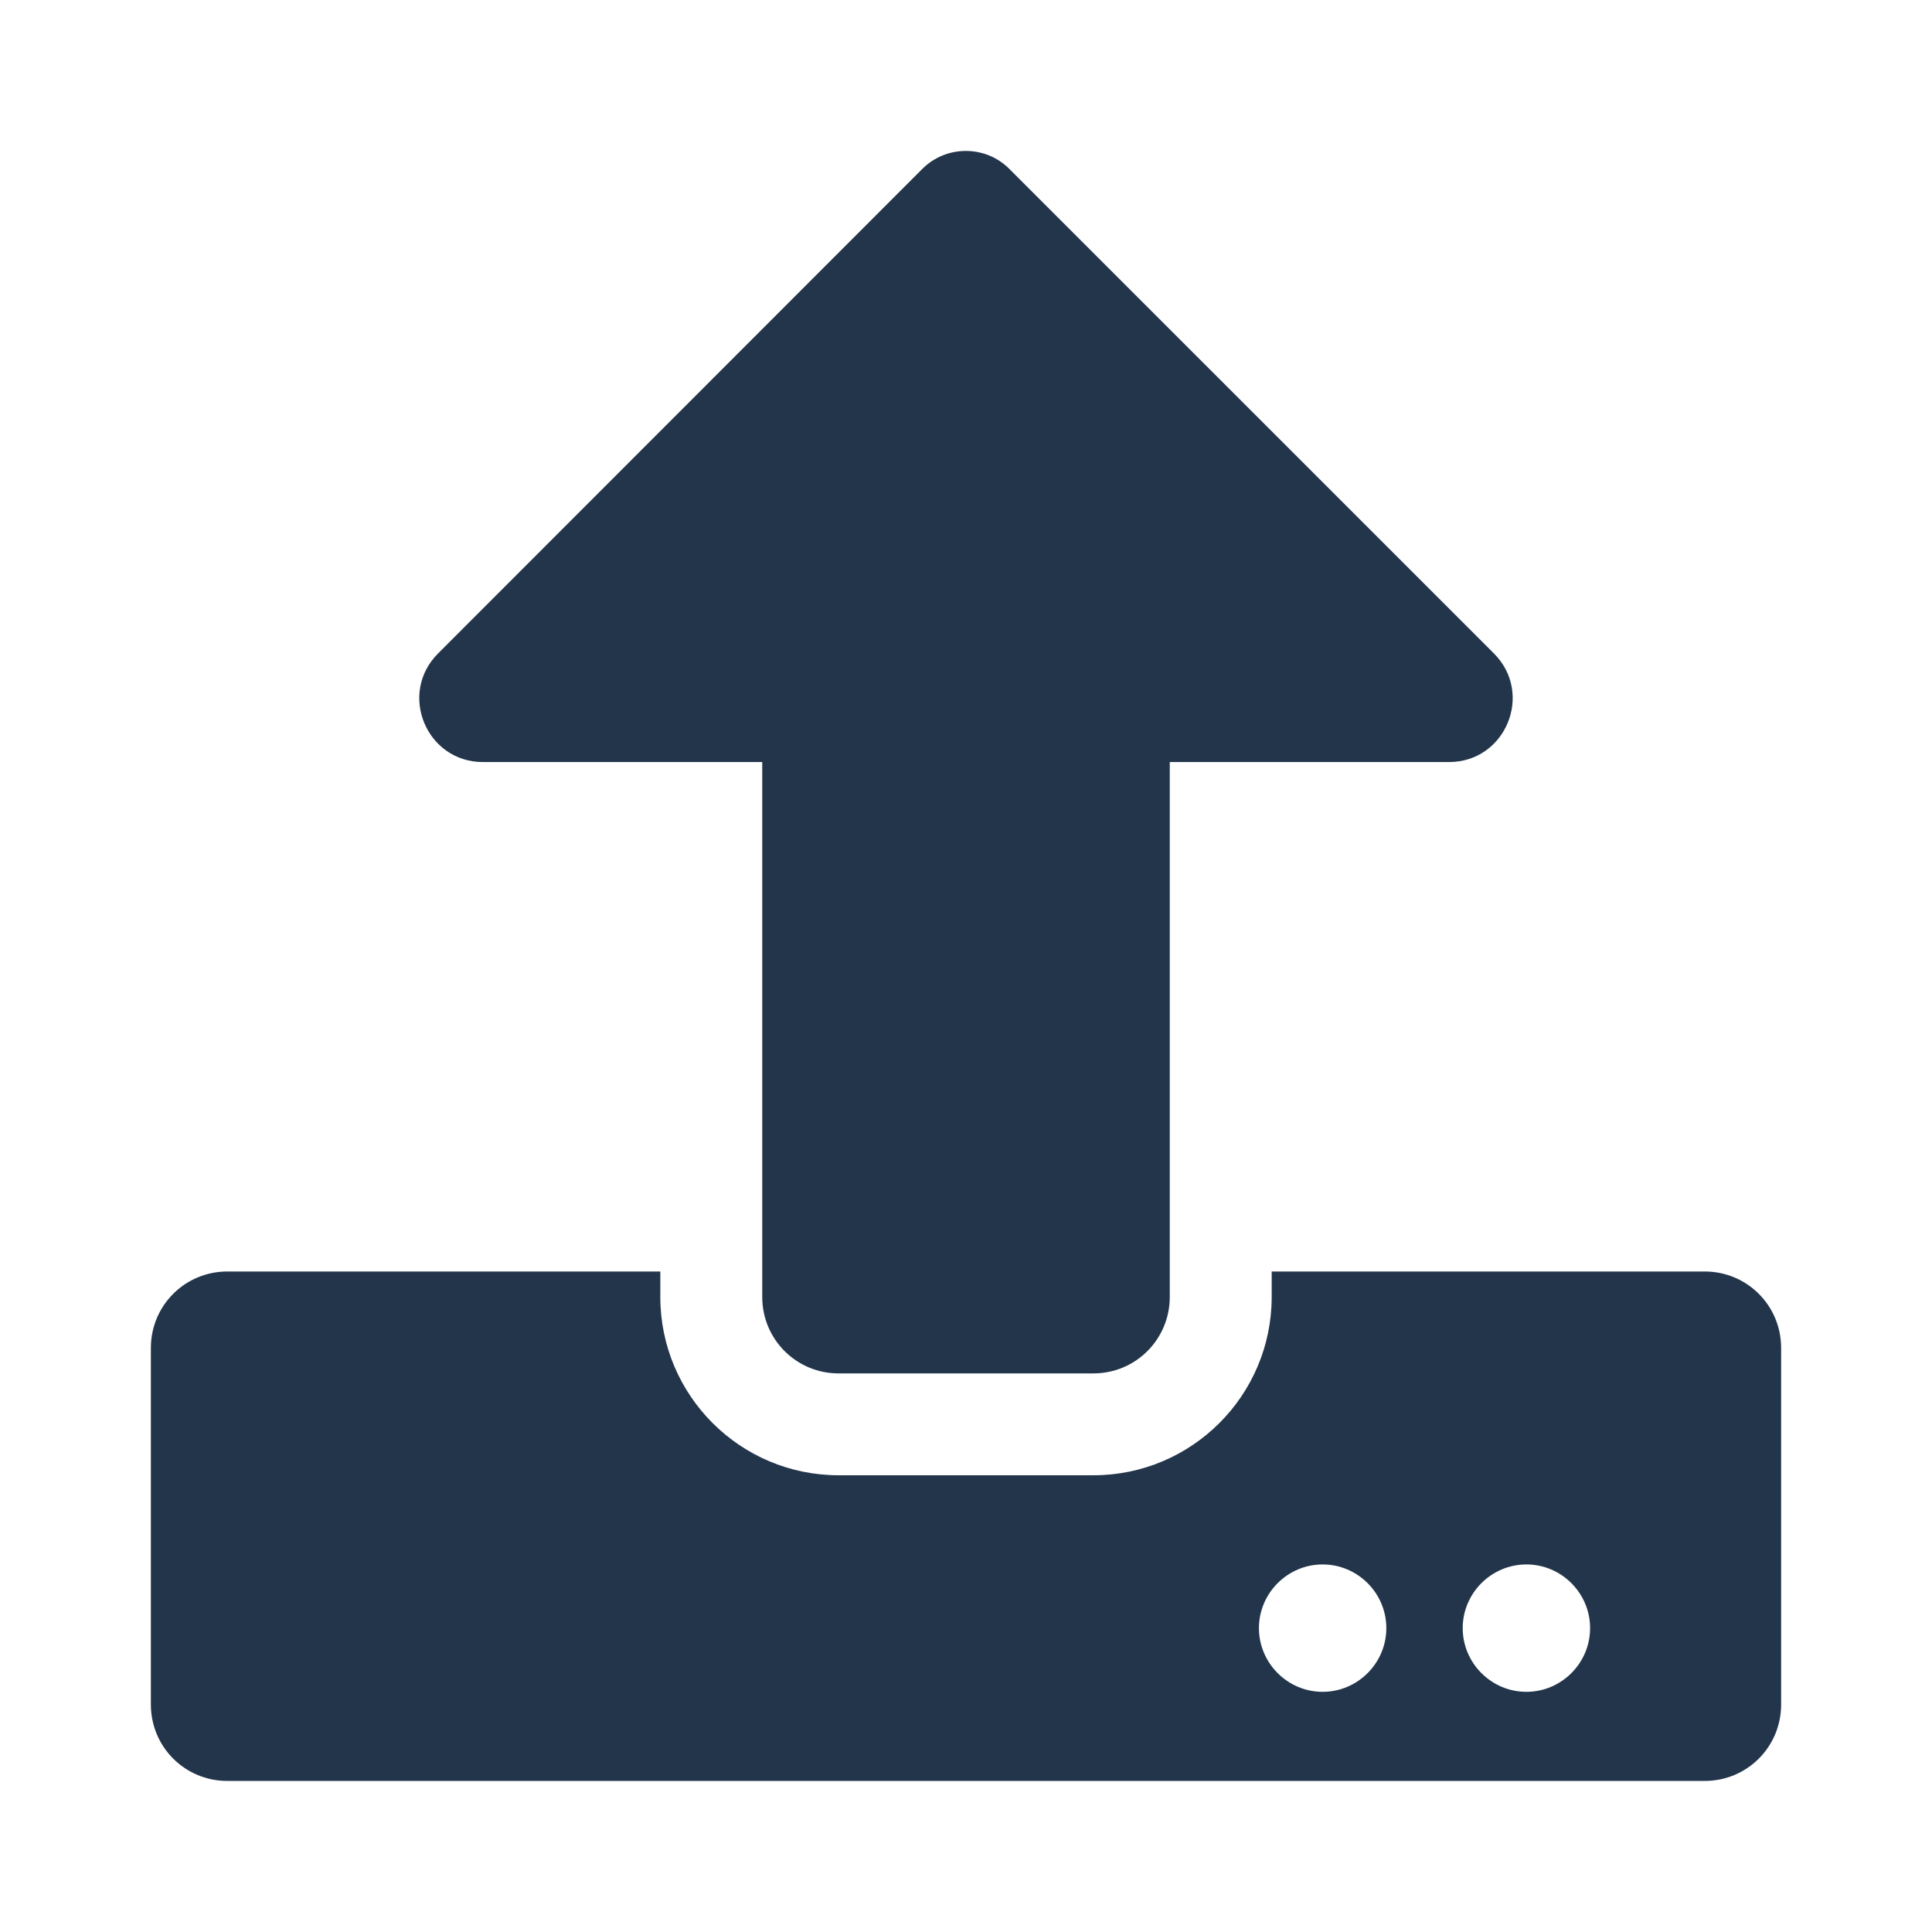 <?xml version="1.0" standalone="no"?>
<!DOCTYPE svg PUBLIC "-//W3C//DTD SVG 1.1//EN" "http://www.w3.org/Graphics/SVG/1.1/DTD/svg11.dtd">
<svg xmlns="http://www.w3.org/2000/svg" width="32" height="32" viewBox="0 0 32 32" fill="none">
<path fill-rule="evenodd" clip-rule="evenodd" d="M13.89 22.748H18.109C18.811 22.748 19.375 22.183 19.375 21.482V12.622H24C24.939 12.622 25.408 11.488 24.744 10.823L16.717 2.797C16.322 2.401 15.673 2.401 15.277 2.797L7.256 10.823C6.591 11.488 7.061 12.622 7.999 12.622H12.625V21.482C12.625 22.183 13.189 22.748 13.89 22.748ZM29.501 28.233V22.326C29.501 21.624 28.937 21.06 28.235 21.06H21.063V21.482C21.063 23.112 19.739 24.435 18.11 24.435H13.89C12.261 24.435 10.937 23.112 10.937 21.482V21.06H3.765C3.063 21.06 2.499 21.624 2.499 22.326V28.233C2.499 28.934 3.063 29.498 3.765 29.498H28.235C28.937 29.498 29.501 28.934 29.501 28.233ZM22.962 26.967C22.962 26.387 22.487 25.912 21.907 25.912C21.327 25.912 20.852 26.387 20.852 26.967C20.852 27.547 21.327 28.022 21.907 28.022C22.487 28.022 22.962 27.547 22.962 26.967ZM25.282 25.912C25.862 25.912 26.337 26.387 26.337 26.967C26.337 27.547 25.862 28.022 25.282 28.022C24.702 28.022 24.227 27.547 24.227 26.967C24.227 26.387 24.702 25.912 25.282 25.912Z" fill="#23354B"/>
</svg>